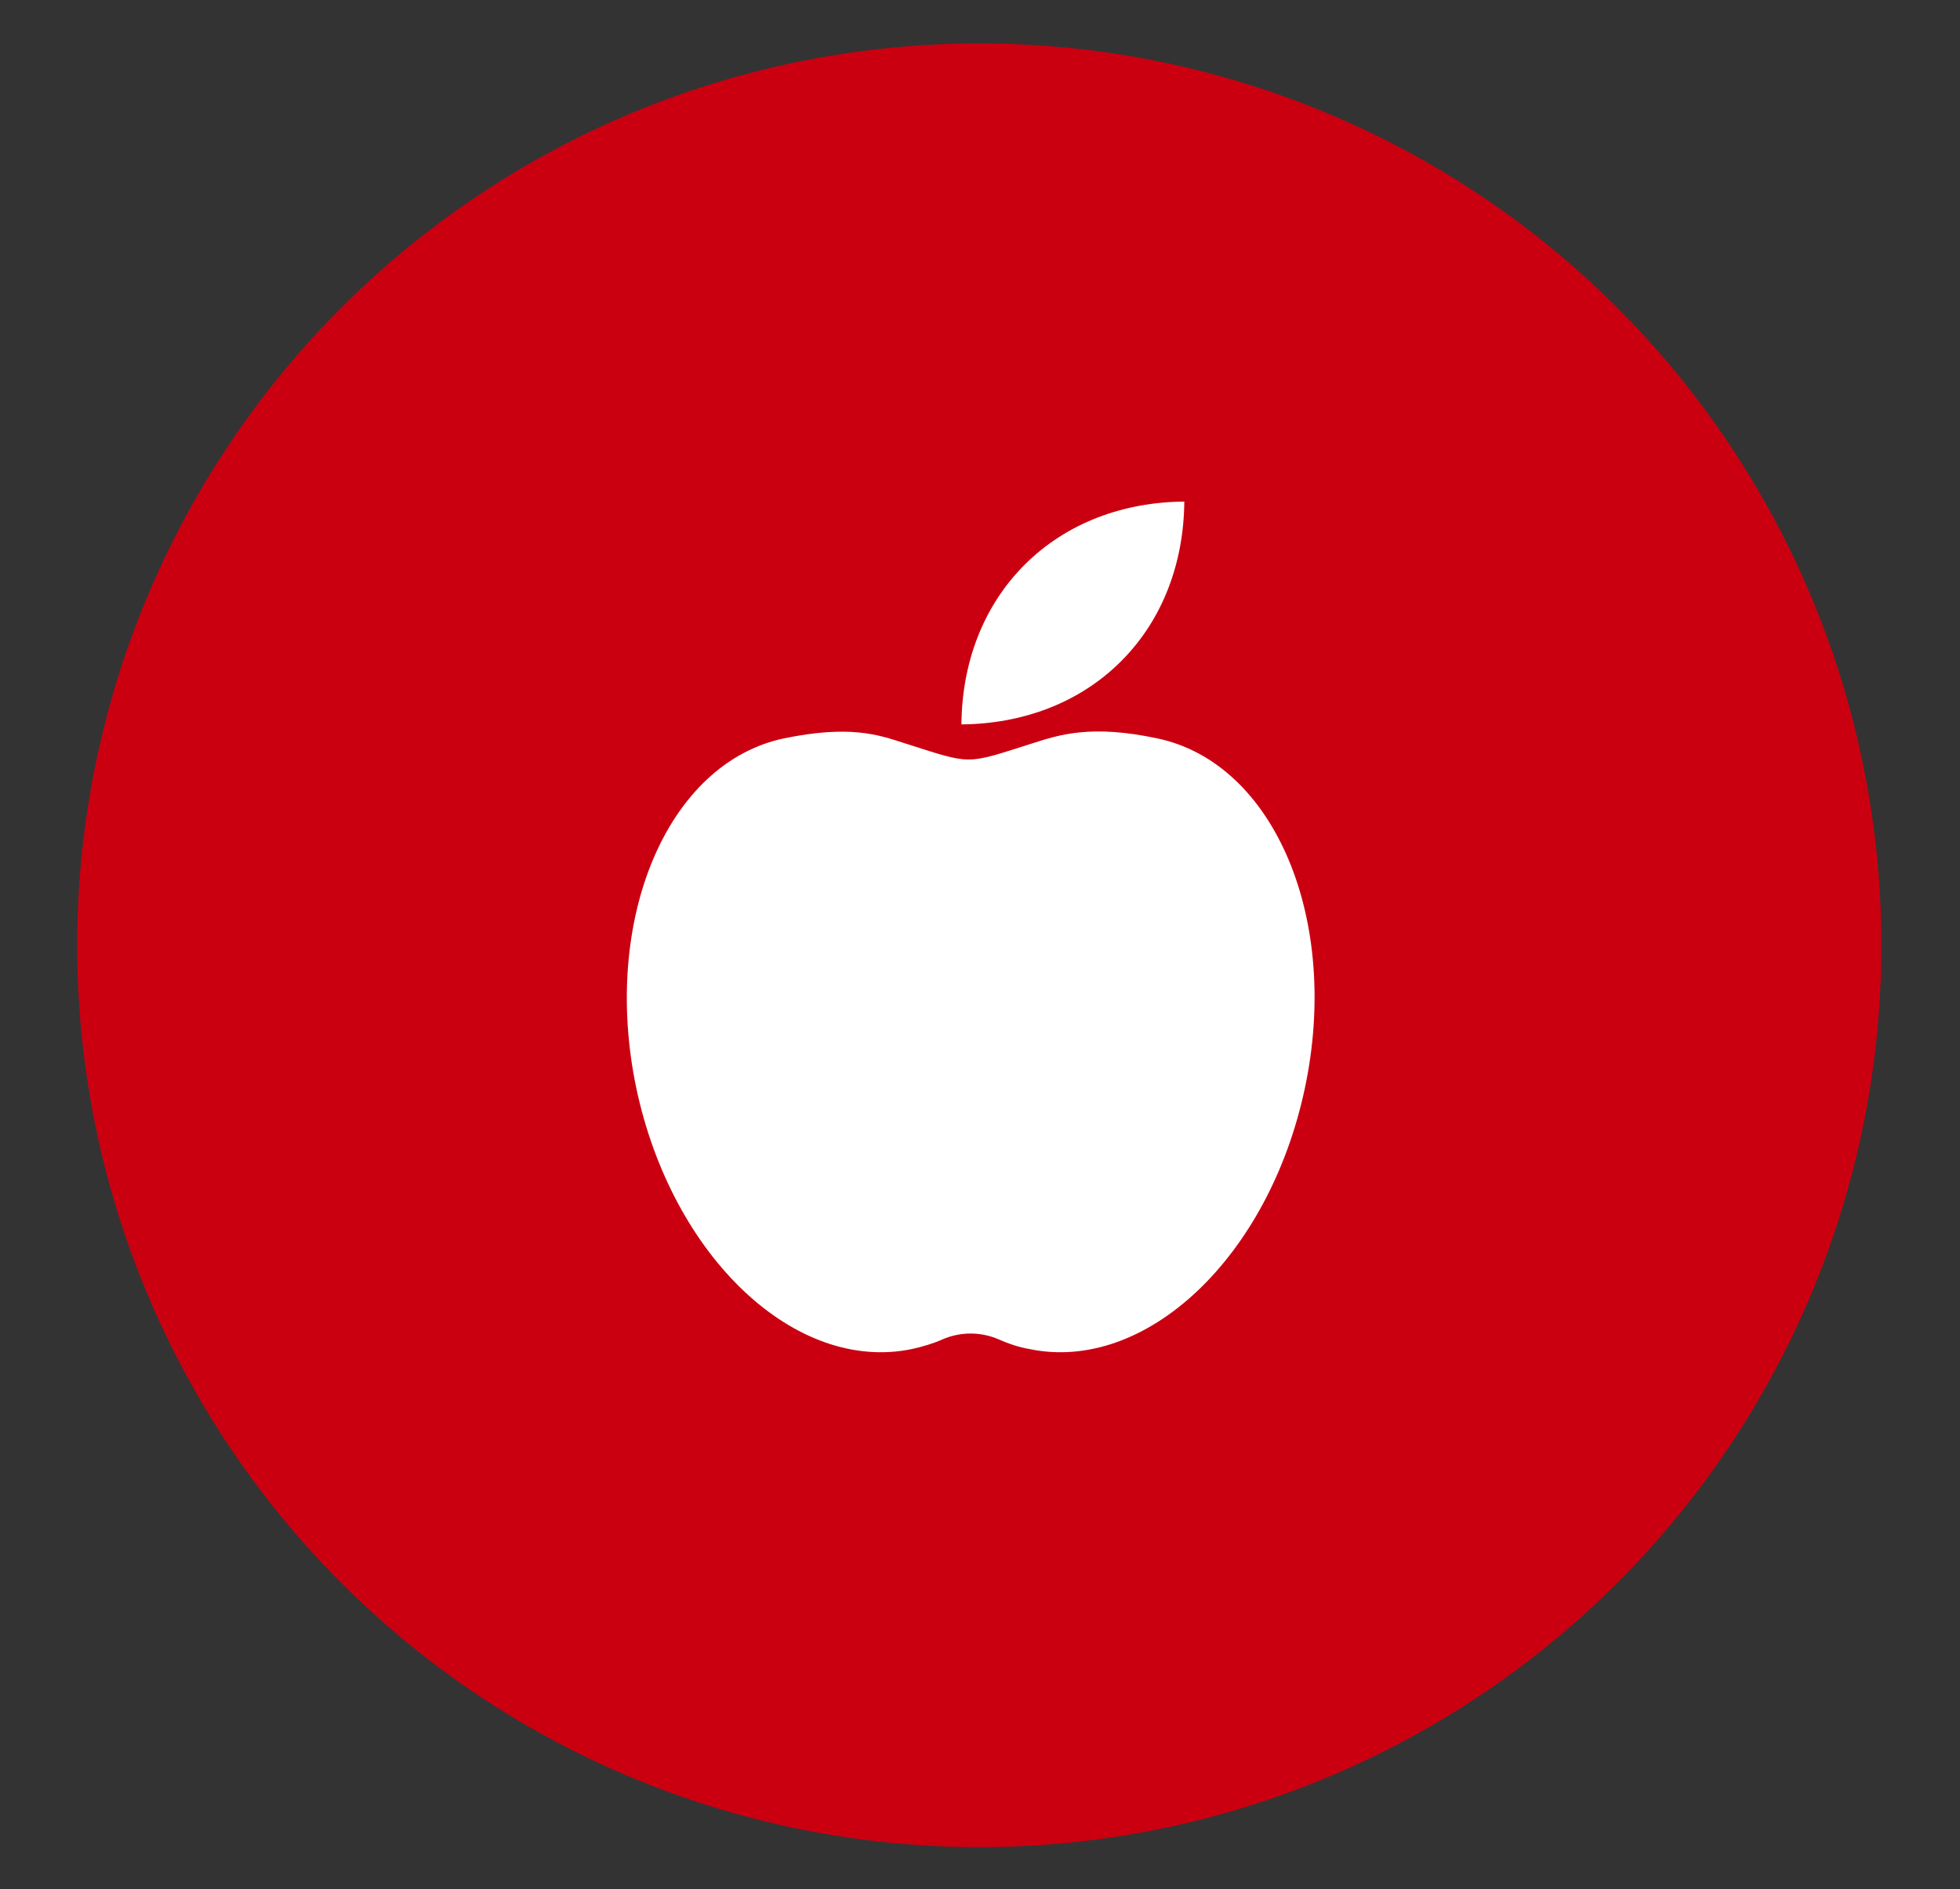 <?xml version="1.0" encoding="utf-8"?>
<!-- Generator: Adobe Illustrator 24.0.1, SVG Export Plug-In . SVG Version: 6.00 Build 0)  -->
<svg version="1.1" id="Vrstva_1" xmlns="http://www.w3.org/2000/svg" xmlns:xlink="http://www.w3.org/1999/xlink" x="0px" y="0px"
	 viewBox="0 0 406.3 391.7" style="enable-background:new 0 0 406.3 391.7;" xml:space="preserve">
<rect x="0" y="0" width="406.3" height="391.7" fill="#333333" stroke="none"/>
<style type="text/css">
	.st0{fill:#CA0011;}
	.st1{fill:#FFFFFF;}
</style>
<circle class="st0" cx="203" cy="196" r="187"/>
<g>
	<g>
		<path class="st1" d="M239.9,153.1c-13.6-2.9-20.2-0.8-25.8,1c-14.2,4.5-12.4,4.5-26.6,0c-5.5-1.8-11.4-3.8-25-1
			c-24.2,5.1-37.9,37.6-30.6,72.5c7.4,35,33,59.2,57.2,54.1c2.2-0.5,4.3-1.1,6.3-2c3.7-1.6,7.9-1.6,11.6,0c2,0.9,4.1,1.6,6.3,2
			c24.2,5.1,49.8-19.1,57.2-54.1C277.9,190.7,264.2,158.2,239.9,153.1z"/>
		<path class="st1" d="M212.4,117.1c-8.7,8.7-13,20.5-13.1,33.1c12.6-0.1,24.4-4.4,33.1-13.1c8.7-8.7,13-20.5,13.1-33.1
			C232.9,104.1,221.1,108.4,212.4,117.1z"/>
	</g>
</g>
</svg>
